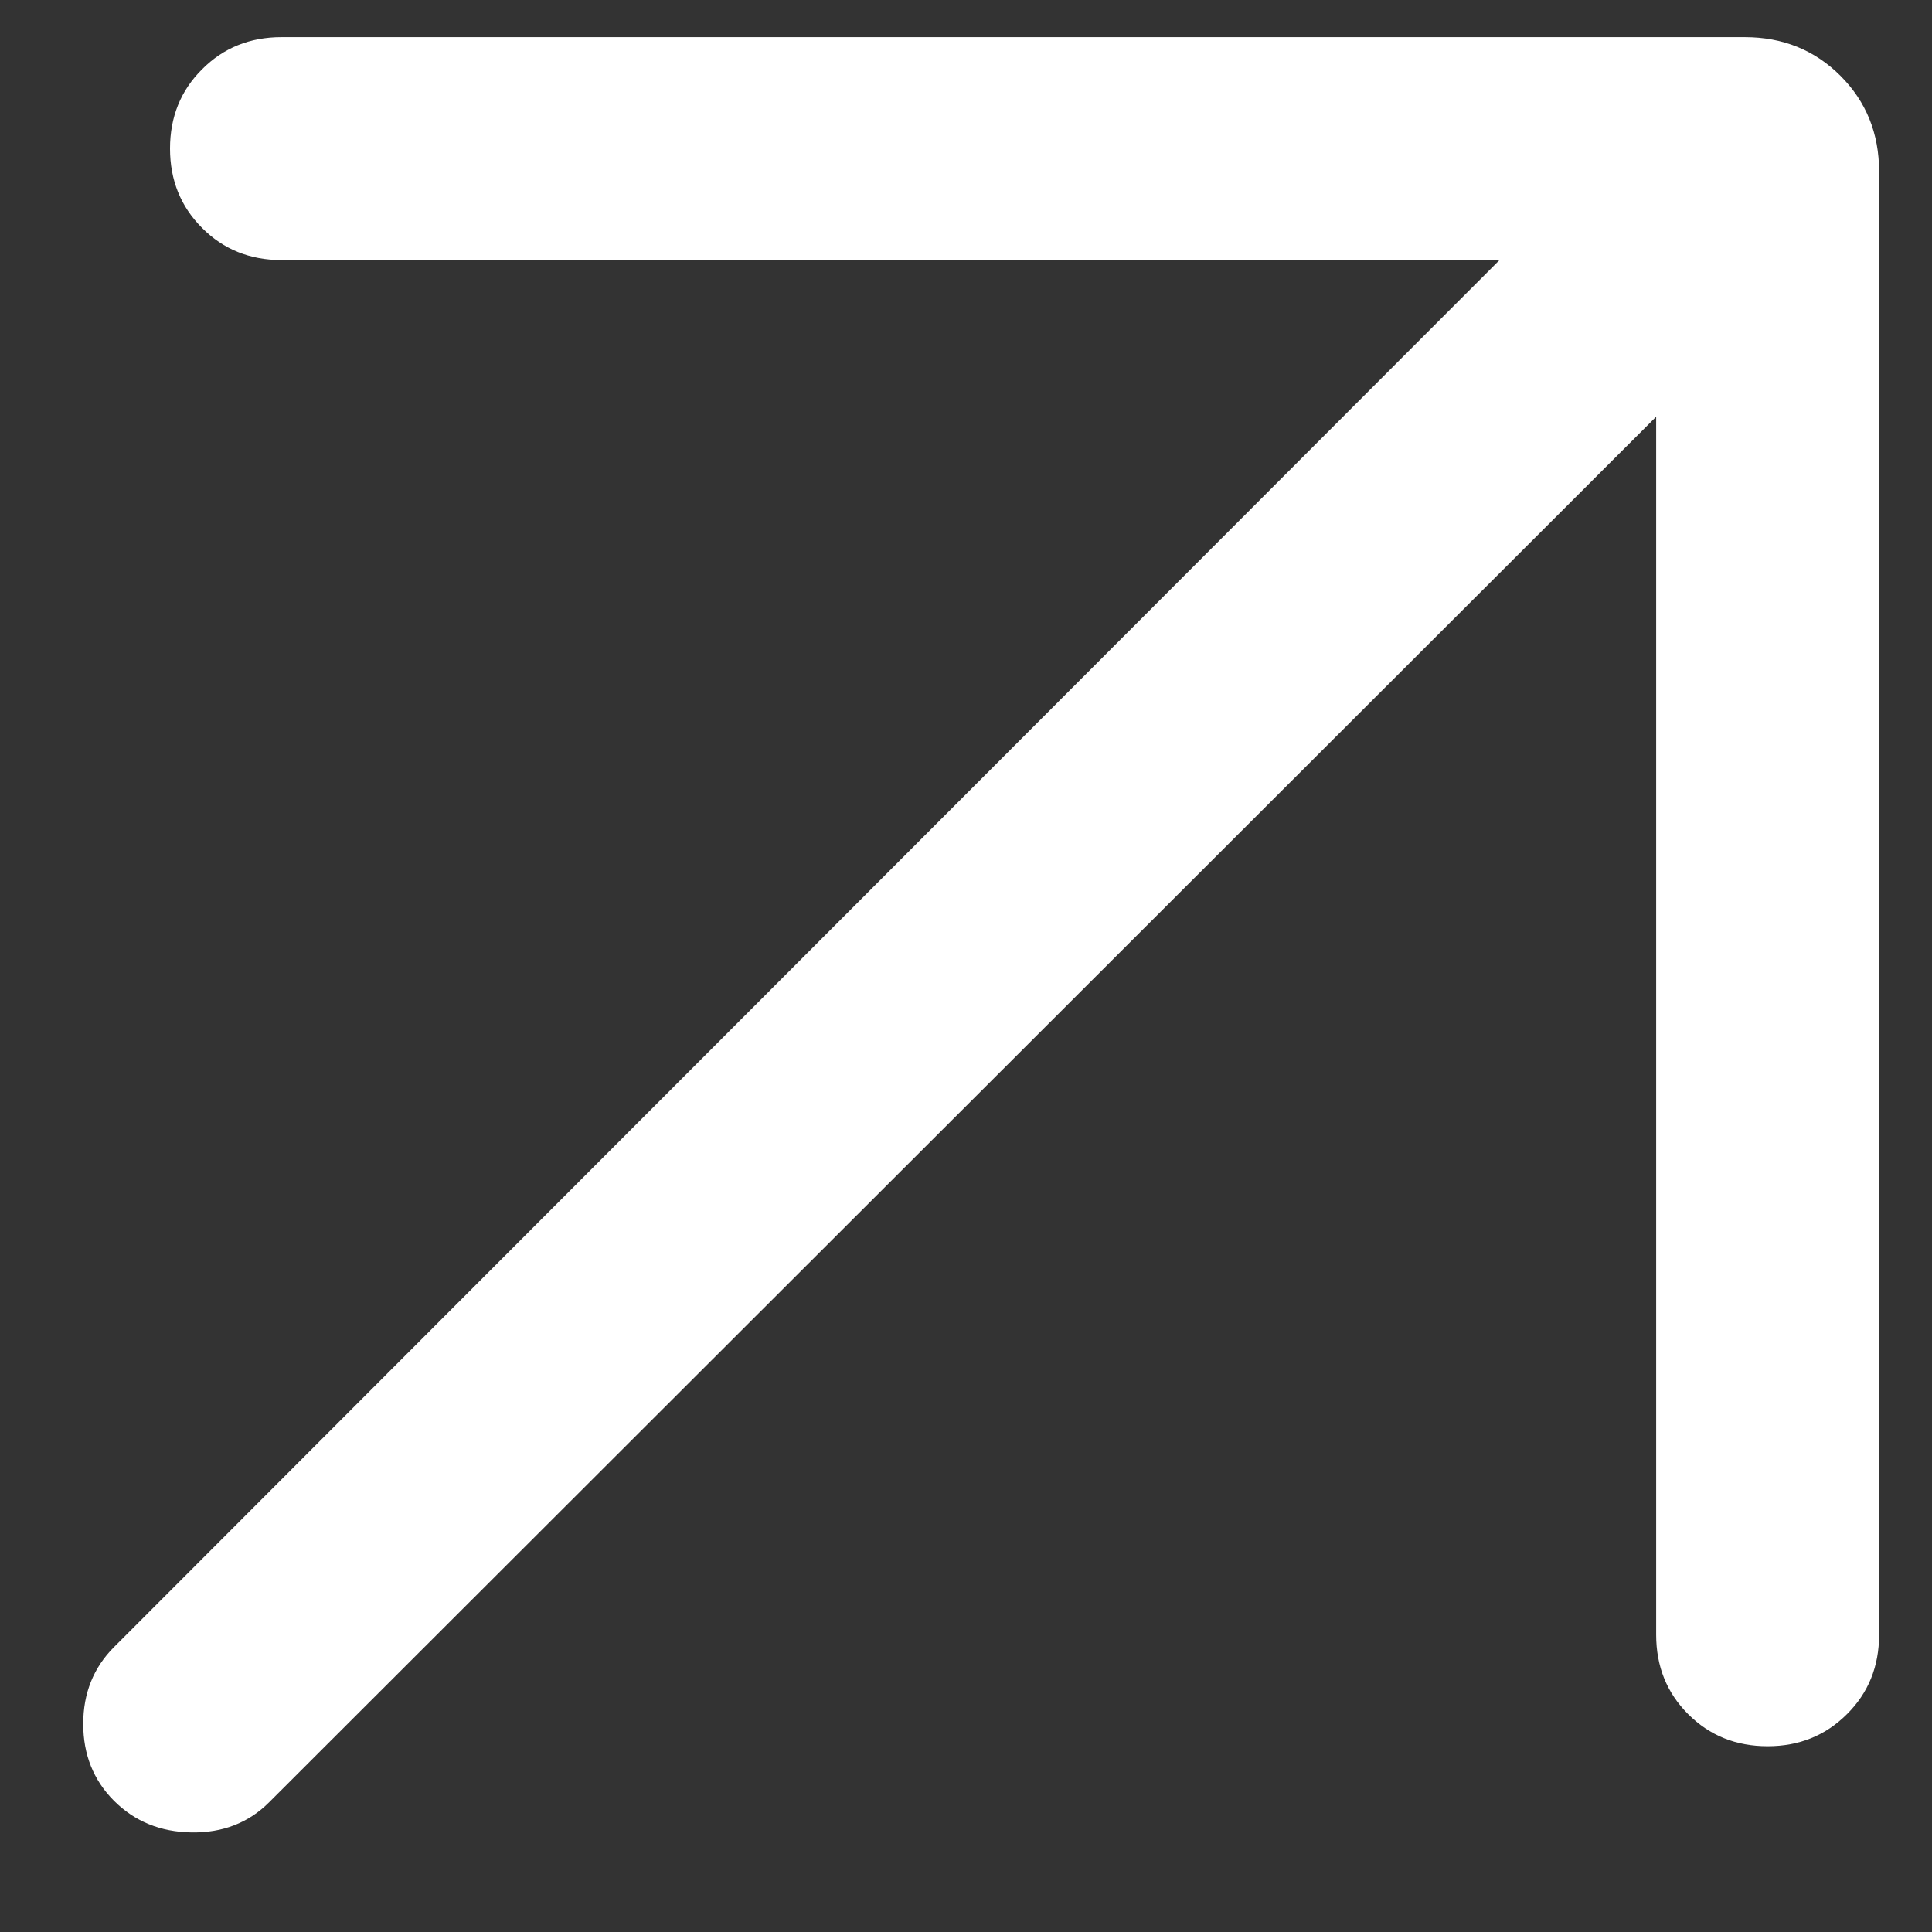 <svg width="13" height="13" viewBox="0 0 13 13" fill="none" xmlns="http://www.w3.org/2000/svg">
<rect x="0" y="0" width="13" height="13" fill="#333333" stroke="none"/>
<path d="M11.144 2.804L1.811 12.127C1.673 12.265 1.499 12.333 1.289 12.33C1.08 12.327 0.906 12.256 0.767 12.117C0.629 11.979 0.56 11.806 0.56 11.6C0.56 11.394 0.629 11.221 0.767 11.083L10.09 1.75H1.894C1.682 1.75 1.503 1.678 1.36 1.534C1.216 1.39 1.144 1.212 1.144 1C1.144 0.787 1.216 0.609 1.36 0.466C1.503 0.322 1.682 0.25 1.894 0.25H11.74C11.996 0.25 12.211 0.337 12.384 0.51C12.557 0.683 12.644 0.898 12.644 1.154V11C12.644 11.213 12.572 11.391 12.428 11.534C12.284 11.678 12.106 11.75 11.894 11.75C11.681 11.75 11.503 11.678 11.359 11.534C11.216 11.391 11.144 11.213 11.144 11V2.804Z" fill="white"/>
</svg>
